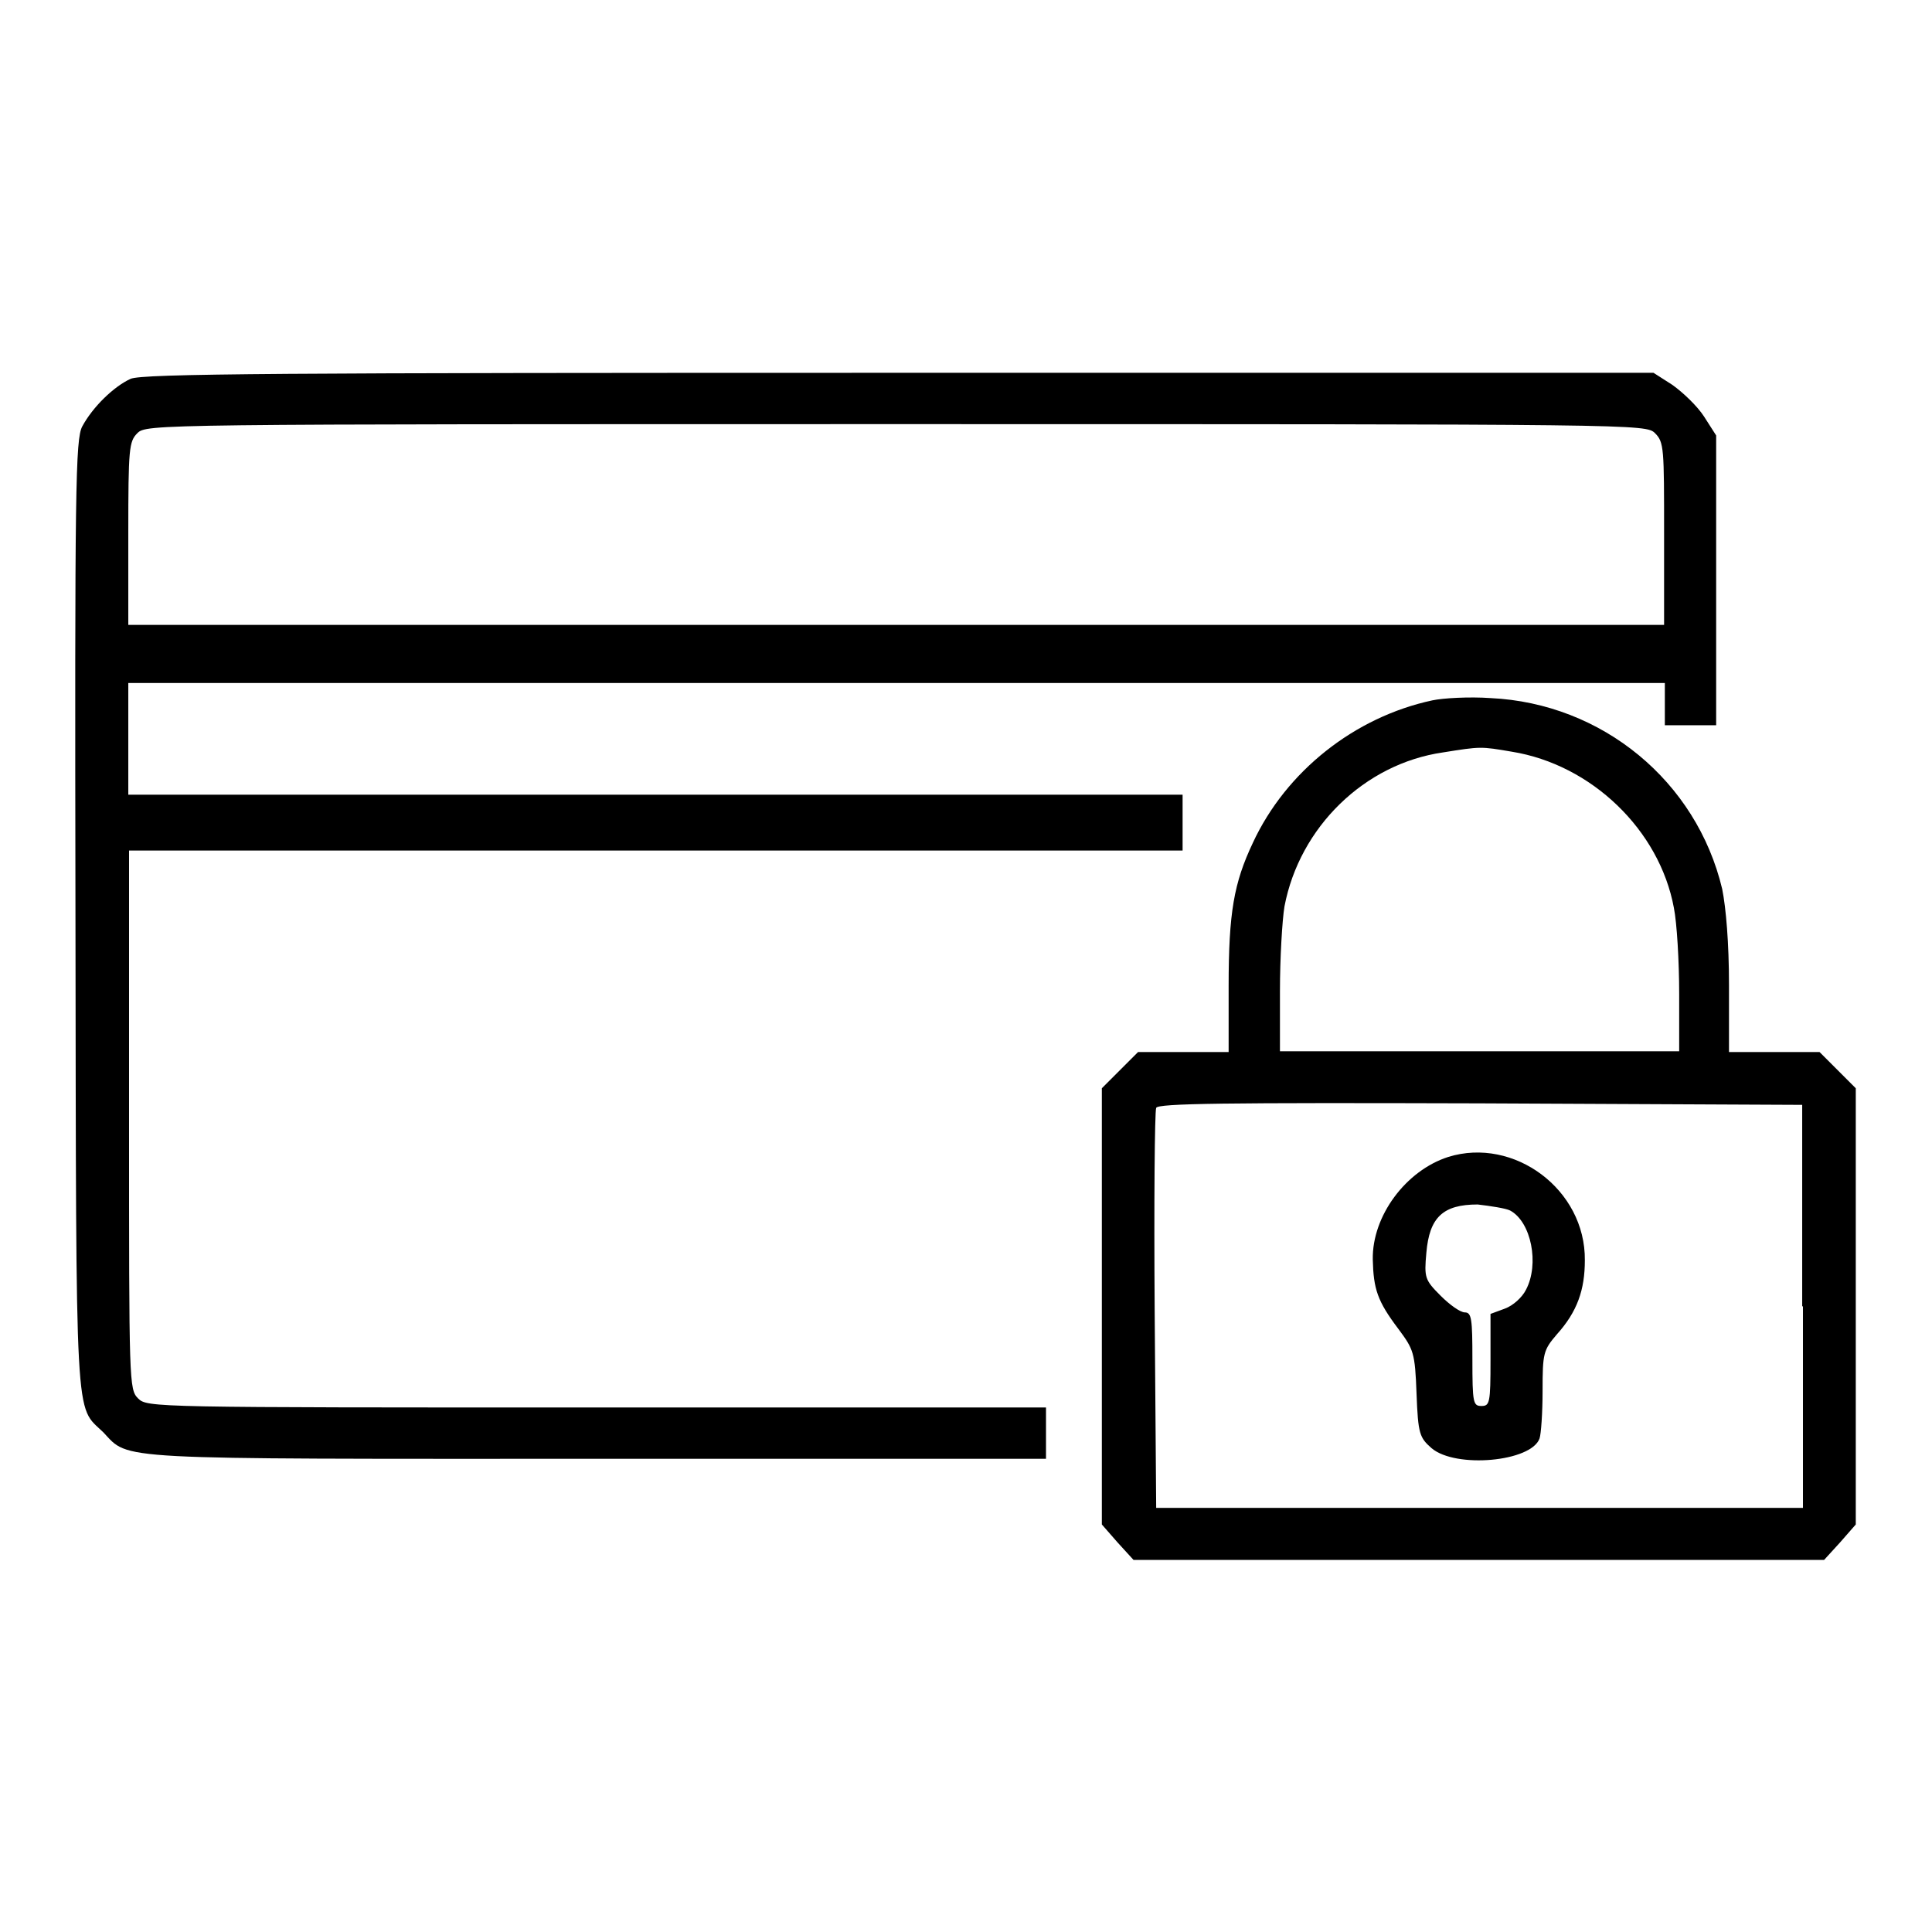 <?xml version="1.0" encoding="utf-8"?>
<!-- Svg Vector Icons : http://www.onlinewebfonts.com/icon -->
<!DOCTYPE svg PUBLIC "-//W3C//DTD SVG 1.1//EN" "http://www.w3.org/Graphics/SVG/1.1/DTD/svg11.dtd">
<svg version="1.1" xmlns="http://www.w3.org/2000/svg" xmlns:xlink="http://www.w3.org/1999/xlink" x="0px" y="0px" viewBox="0 0 256 256" enable-background="new 0 0 256 256" xml:space="preserve">
<g><g><g><path fill="#000000" d="M17.3,50.2c-2.2,1-5,3.7-6.4,6.3c-0.9,1.7-1,7.9-0.9,65c0.1,68.7-0.1,64.6,3.7,68.3c3.5,3.7,0.6,3.5,65.3,3.5h59.6v-3.4v-3.4H79.1c-58.8,0-59.6,0-60.8-1.2s-1.2-2-1.2-36.9v-35.7h69.8h69.8v-3.7v-3.7H86.8H17v-7.4v-7.4h101.8h101.8v2.8v2.8h3.4h3.4V76.8V57.7l-1.6-2.5c-0.9-1.4-2.8-3.2-4.2-4.2l-2.5-1.6h-100C37.7,49.4,18.8,49.5,17.3,50.2z M219.3,57.4c1.2,1.2,1.2,2,1.2,13.3v12.1H118.8H17V70.7c0-11.3,0.1-12.2,1.2-13.3c1.2-1.2,2-1.2,100.5-1.2C217.3,56.2,218.1,56.2,219.3,57.4z"/><path fill="#000000" d="M189.8,92.8c-10.3,2.2-19.4,9.4-23.8,18.9c-2.5,5.3-3.2,9.2-3.2,19v8.7h-6h-6l-2.4,2.4l-2.4,2.4v28.9V202l2.1,2.4l2.1,2.3H196h45.7l2.1-2.3l2.1-2.4v-28.9v-28.9l-2.4-2.4l-2.4-2.4h-6h-6v-8.9c0-5.6-0.4-10.2-0.9-12.7c-3.4-14.3-15.9-24.6-30.7-25.3C194.7,92.3,191.2,92.5,189.8,92.8z M200.3,99.6c10.6,1.7,19.6,10.4,21.5,20.7c0.4,2,0.7,7.1,0.7,11.4v7.6H196h-26.4v-8c0-4.3,0.3-9.4,0.6-11.2c2-10.5,10.6-18.9,21-20.4C196.2,98.9,196.2,98.9,200.3,99.6z M238.9,173.1v26.7H196h-42.8l-0.2-26.1c-0.1-14.3,0-26.4,0.2-26.9c0.2-0.6,9.1-0.7,42.9-0.6l42.7,0.2V173.1z"/><path fill="#000000" d="M191.9,153.3c-5.6,1.8-10.1,7.8-10,13.6c0.1,3.9,0.6,5.5,3.4,9.2c2,2.7,2.2,3.1,2.4,8.6c0.2,5.3,0.4,5.8,2,7.2c3.2,2.7,13.2,1.8,14.3-1.3c0.2-0.6,0.4-3.4,0.4-6.3c0-5,0.1-5.4,1.9-7.5c2.7-3,3.7-5.9,3.7-9.8C210.1,157.6,200.6,150.6,191.9,153.3z M200.1,160.4c2.8,1.5,3.9,7.1,2.1,10.5c-0.5,1-1.7,2.1-2.8,2.5l-1.9,0.7v6.1c0,5.7-0.1,6.1-1.2,6.1s-1.2-0.4-1.2-6.2c0-5.3-0.1-6.2-1-6.2c-0.6,0-2-1-3.2-2.2c-2.1-2.1-2.2-2.4-1.9-5.7c0.4-4.7,2.2-6.4,6.8-6.4C197.5,159.8,199.5,160.1,200.1,160.4z"/></g></g></g>
</svg>